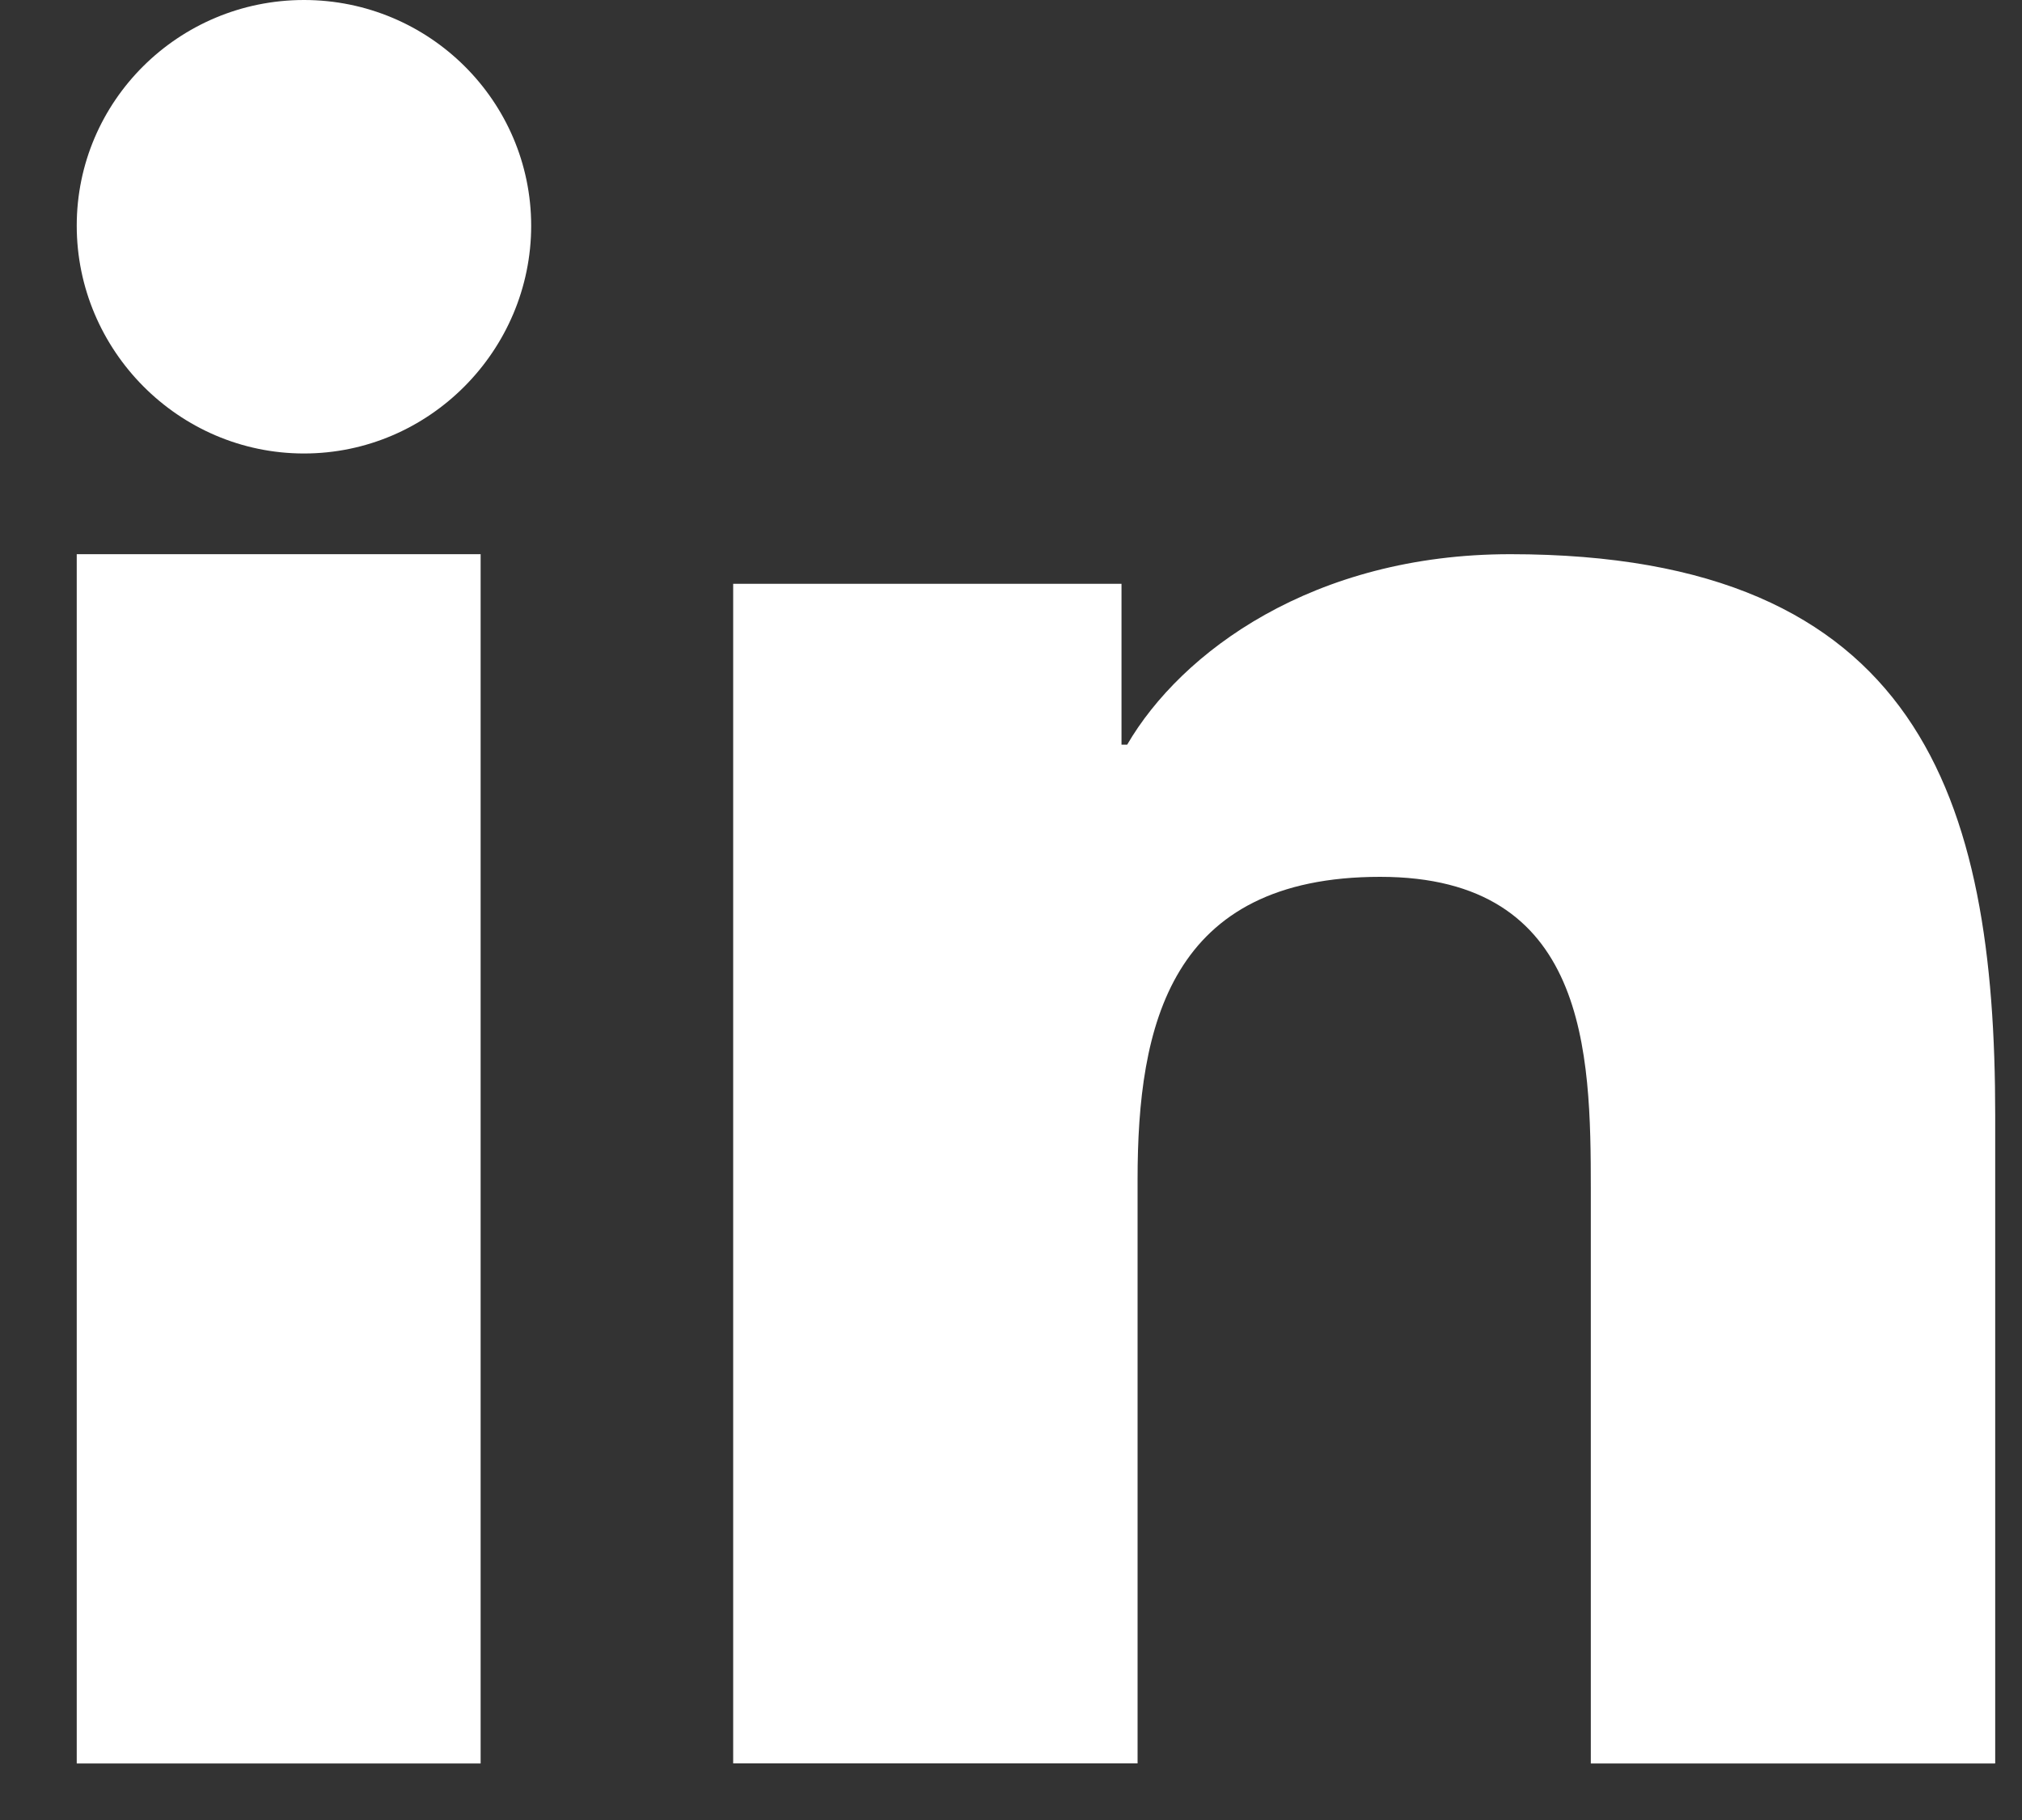 <svg width="20" height="18" viewBox="0 0 20 18" fill="none" xmlns="http://www.w3.org/2000/svg">
<rect x="0" y="0" width="20" height="18" fill="#333333" stroke="none"/>
<path d="M19.731 17.441V17.44H19.735V11.032C19.735 7.897 18.989 5.481 14.938 5.481C12.99 5.481 11.683 6.448 11.149 7.365H11.093V5.774H7.252V17.44H11.252V11.664C11.252 10.143 11.57 8.672 13.652 8.672C15.704 8.672 15.735 10.408 15.735 11.761V17.441H19.731Z" fill="white"/>
<path d="M0.759 5.481H4.754V17.441H0.759V5.481Z" fill="white"/>
<path d="M3.007 0C1.766 0 0.759 1 0.759 2.232C0.759 3.464 1.766 4.485 3.007 4.485C4.247 4.485 5.254 3.464 5.254 2.232C5.253 1 4.246 0 3.007 0V0Z" fill="white"/>
</svg>
